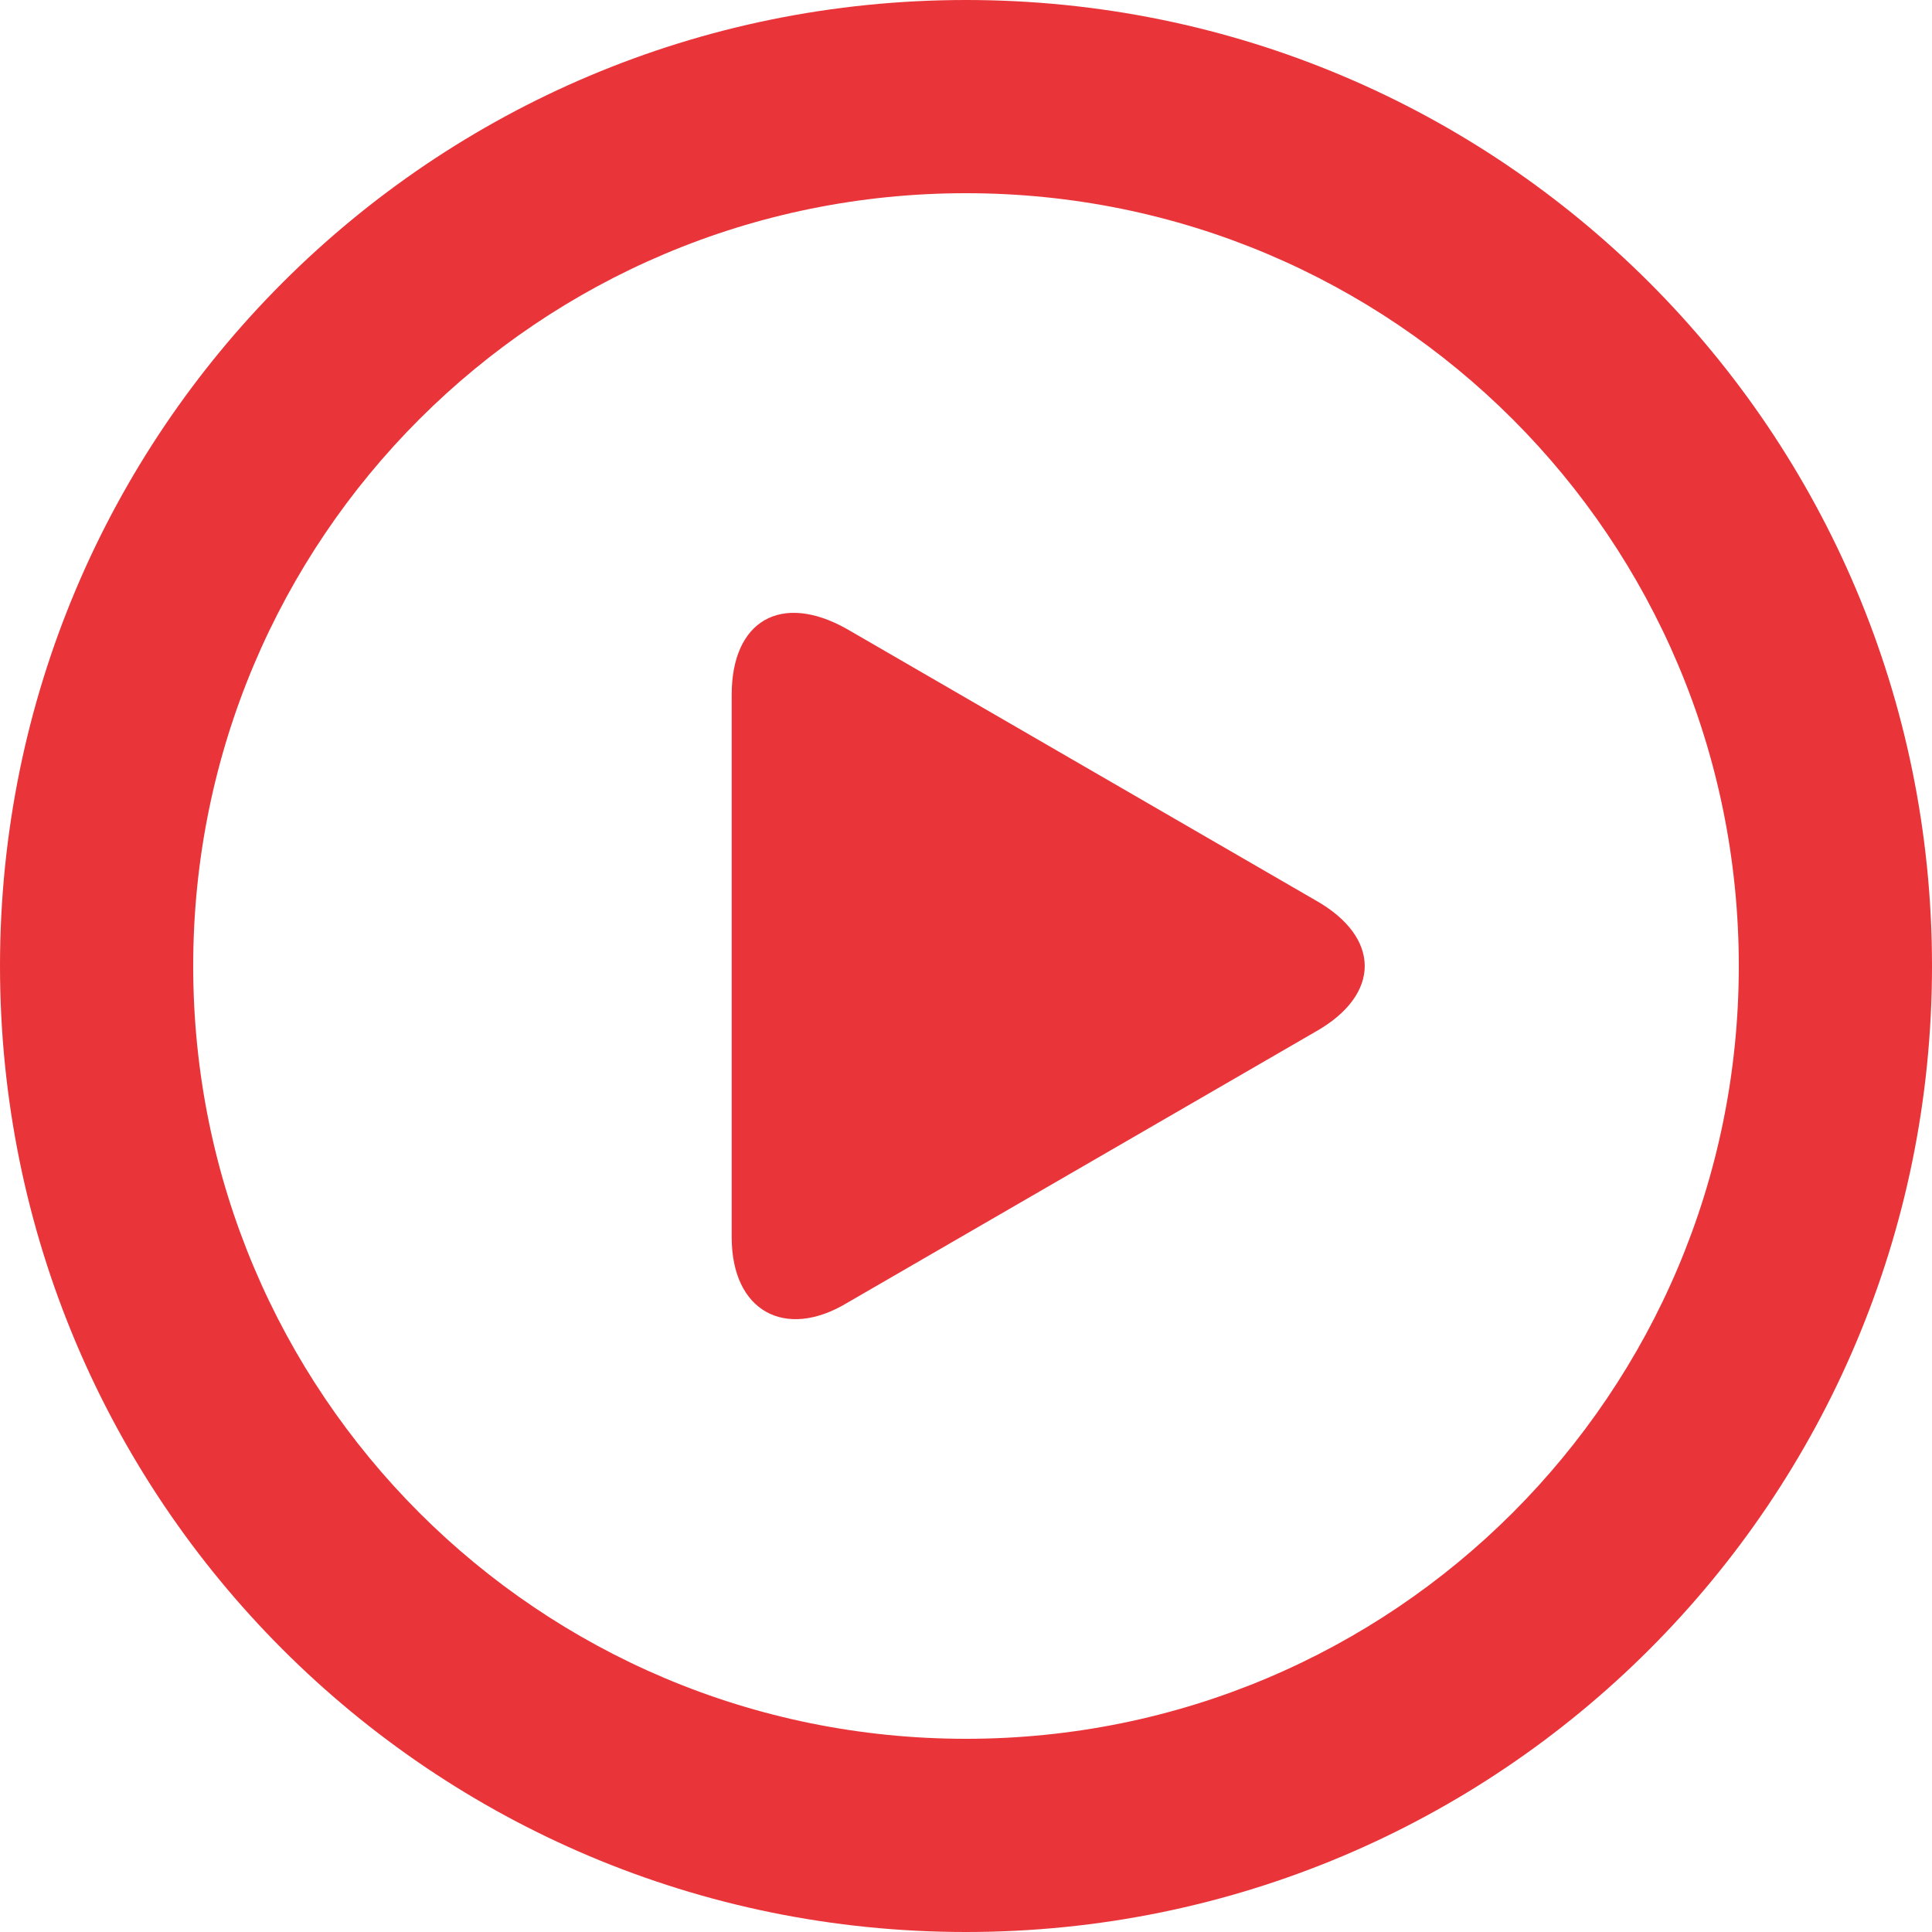<?xml version="1.0" encoding="UTF-8"?> <!-- Generator: Adobe Illustrator 21.0.0, SVG Export Plug-In . SVG Version: 6.00 Build 0) --> <svg xmlns="http://www.w3.org/2000/svg" xmlns:xlink="http://www.w3.org/1999/xlink" id="Layer_1" x="0px" y="0px" width="47px" height="47px" viewBox="0 0 47 47" style="enable-background:new 0 0 47 47;" xml:space="preserve"> <style type="text/css"> .st0{fill:#E93539;} </style> <g> <g> <path class="st0" d="M23.5,0C10.5,0,0,10.5,0,23.5C0,36.5,10.5,47,23.5,47C36.5,47,47,36.5,47,23.5C47,10.5,36.5,0,23.5,0z M23.5,42.3c-10.4,0-18.8-8.4-18.8-18.8c0-10.4,8.4-18.8,18.8-18.8c10.4,0,18.8,8.4,18.8,18.8C42.3,33.9,33.9,42.3,23.5,42.3z M32,21.9l-11.4-6.6c-1.6-0.9-2.8-0.2-2.8,1.6v13.2c0,1.8,1.3,2.5,2.8,1.6L32,25.1C33.6,24.2,33.6,22.8,32,21.9z"></path> </g> </g> </svg> 